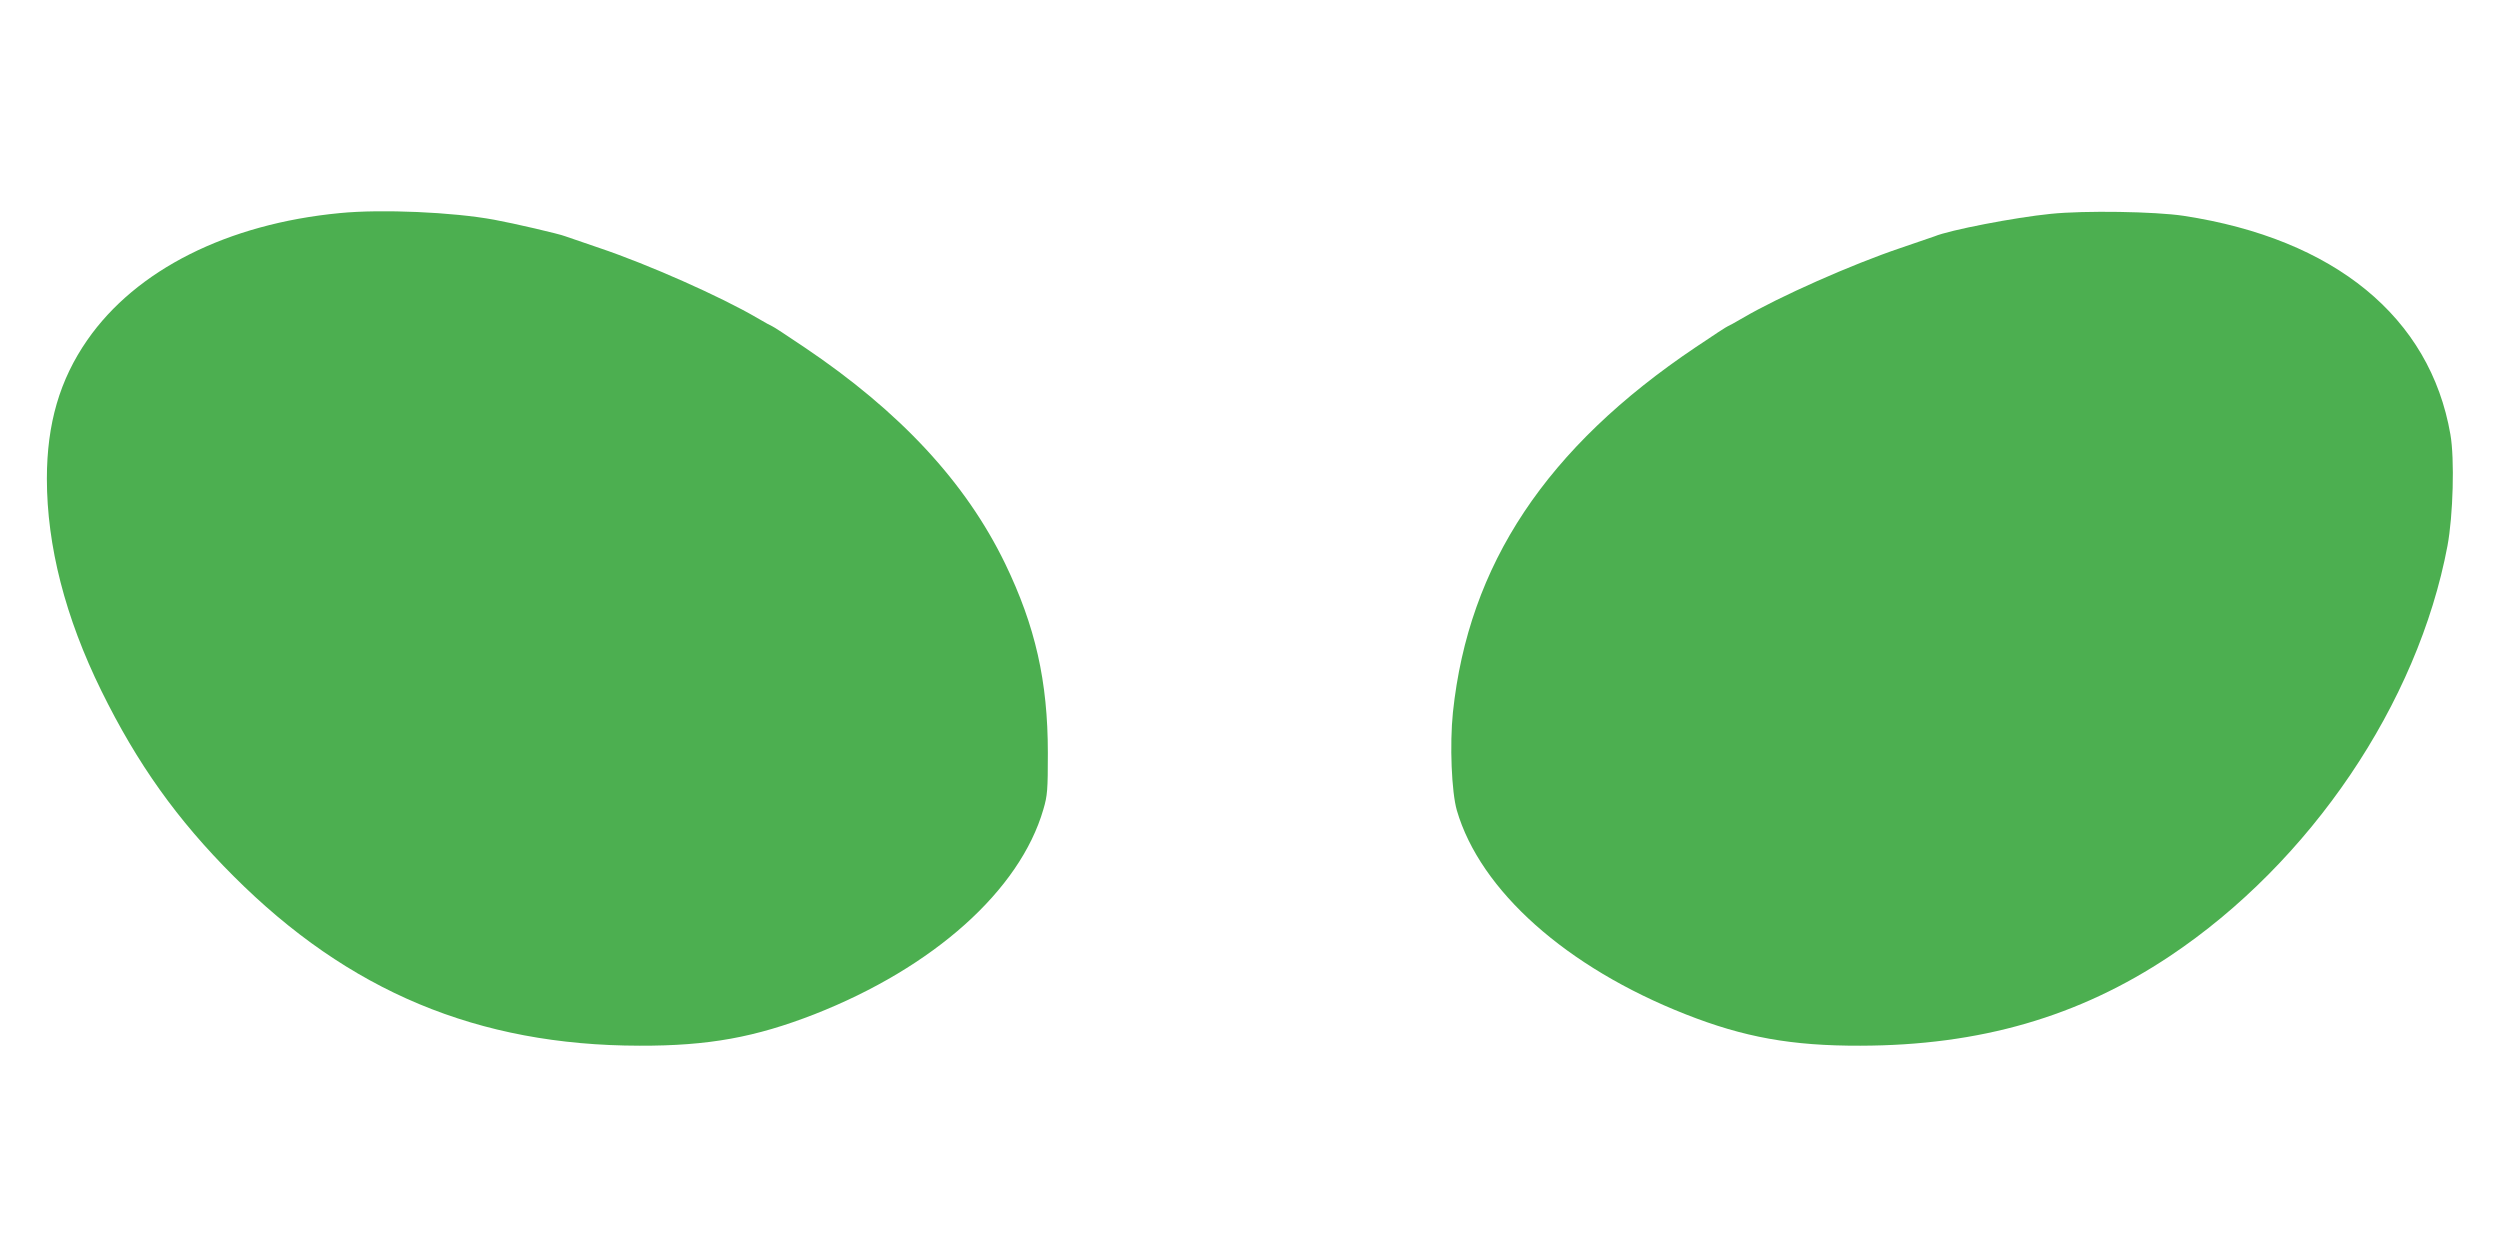 <?xml version="1.0" standalone="no"?>
<!DOCTYPE svg PUBLIC "-//W3C//DTD SVG 20010904//EN"
 "http://www.w3.org/TR/2001/REC-SVG-20010904/DTD/svg10.dtd">
<svg version="1.0" xmlns="http://www.w3.org/2000/svg"
 width="1280pt" height="640pt" viewBox="0 0 1280 640"
 preserveAspectRatio="xMidYMid meet">
<g transform="translate(0,640) scale(0.1,-0.1)"
fill="#4caf50" stroke="none">
<path d="M1740 5309 c-575 -55 -1043 -290 -1293 -650 -141 -203 -207 -428
-207 -710 0 -343 94 -710 279 -1086 184 -374 388 -660 676 -948 590 -591 1252
-868 2080 -869 353 -1 592 43 895 161 611 240 1052 635 1172 1049 21 71 23
100 23 289 0 367 -64 649 -219 970 -202 416 -537 777 -1029 1108 -87 59 -161
107 -164 107 -2 0 -37 19 -76 42 -188 110 -558 274 -807 358 -85 29 -164 56
-175 60 -29 12 -266 67 -365 85 -211 39 -576 55 -790 34z"/>
<path d="M10499 5305 c-181 -18 -518 -83 -594 -115 -11 -4 -90 -31 -175 -60
-249 -84 -619 -248 -807 -358 -39 -23 -74 -42 -76 -42 -3 0 -77 -48 -164 -107
-767 -515 -1164 -1114 -1244 -1870 -17 -165 -7 -408 20 -502 120 -411 561
-804 1171 -1044 299 -118 543 -162 895 -161 612 1 1119 148 1585 459 719 480
1269 1293 1421 2100 29 155 37 446 15 571 -104 600 -593 1001 -1366 1119 -145
22 -507 28 -681 10z"/>
</g>
</svg>
